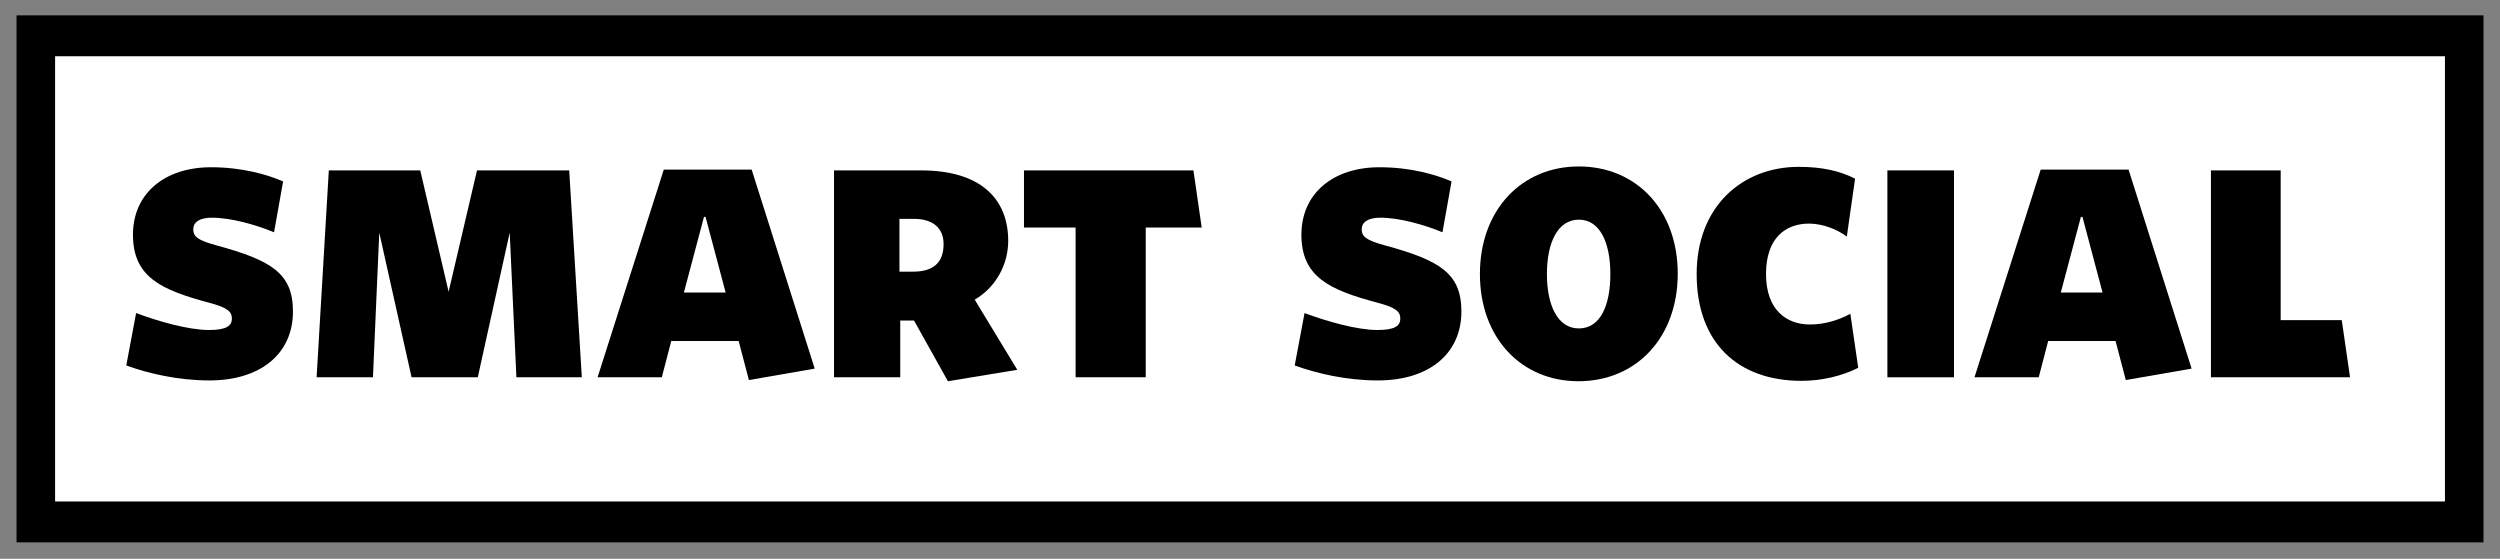 <?xml version="1.0" encoding="UTF-8" standalone="no"?> <svg xmlns="http://www.w3.org/2000/svg" xmlns:xlink="http://www.w3.org/1999/xlink" xmlns:serif="http://www.serif.com/" width="100%" height="100%" viewBox="0 0 2228 498" xml:space="preserve" style="fill-rule:evenodd;clip-rule:evenodd;stroke-linecap:square;stroke-miterlimit:1.5;"><rect x="0" y="0" width="2228" height="498" fill="#808080" stroke="none"/> <g transform="matrix(1,0,0,1,-115.223,-480.797)"> <g transform="matrix(0.919,0,0,0.975,88.846,320.441)"> <rect x="63.444" y="197.191" width="2354.93" height="444.346" style="fill:white;stroke:black;stroke-width:37.38px;"></rect> </g> <g transform="matrix(0.878,0,0,0.878,-118.634,-380.056)"> <g transform="matrix(400,0,0,400,385.315,1363.43)"> <path d="M0.446,-0.167C0.446,-0.264 0.391,-0.297 0.251,-0.335C0.204,-0.348 0.193,-0.357 0.193,-0.376C0.193,-0.392 0.207,-0.405 0.24,-0.405C0.289,-0.405 0.352,-0.387 0.398,-0.368L0.421,-0.497C0.382,-0.514 0.318,-0.533 0.238,-0.533C0.12,-0.533 0.04,-0.466 0.04,-0.362C0.04,-0.255 0.11,-0.222 0.234,-0.189C0.279,-0.177 0.291,-0.167 0.291,-0.149C0.291,-0.131 0.278,-0.12 0.233,-0.12C0.181,-0.12 0.104,-0.142 0.048,-0.163L0.023,-0.03C0.078,-0.01 0.154,0.008 0.234,0.008C0.363,0.008 0.446,-0.059 0.446,-0.167Z" style="fill-rule:nonzero;"></path> </g> <g transform="matrix(400,0,0,400,572.915,1363.43)"> <path d="M0.71,-0L0.678,-0.525L0.444,-0.525L0.372,-0.217L0.3,-0.525L0.068,-0.525L0.037,-0L0.18,-0L0.196,-0.367L0.278,-0L0.446,-0L0.527,-0.367L0.544,-0L0.71,-0Z" style="fill-rule:nonzero;"></path> </g> <g transform="matrix(400,0,0,400,871.715,1363.43)"> <path d="M0.328,-0.215L0.222,-0.215L0.273,-0.407L0.277,-0.407L0.328,-0.215ZM0.19,-0.092L0.361,-0.092L0.387,0.007L0.554,-0.022L0.394,-0.527L0.171,-0.527L0.003,-0L0.166,-0L0.19,-0.092Z" style="fill-rule:nonzero;"></path> </g> <g transform="matrix(400,0,0,400,1094.52,1363.43)"> <path d="M0.511,-0.019L0.403,-0.197C0.458,-0.229 0.488,-0.288 0.488,-0.346C0.488,-0.453 0.418,-0.525 0.267,-0.525L0.046,-0.525L0.046,-0L0.214,-0L0.214,-0.144L0.249,-0.144L0.335,0.01L0.511,-0.019ZM0.324,-0.338C0.324,-0.291 0.298,-0.268 0.246,-0.268L0.212,-0.268L0.212,-0.402L0.249,-0.402C0.294,-0.402 0.324,-0.381 0.324,-0.338Z" style="fill-rule:nonzero;"></path> </g> <g transform="matrix(400,0,0,400,1298.12,1363.43)"> <path d="M0.47,-0.38L0.449,-0.525L0.019,-0.525L0.019,-0.38L0.15,-0.38L0.15,-0L0.328,-0L0.328,-0.38L0.47,-0.38Z" style="fill-rule:nonzero;"></path> </g> <g transform="matrix(400,0,0,400,1571.32,1363.43)"> <path d="M0.446,-0.167C0.446,-0.264 0.391,-0.297 0.251,-0.335C0.204,-0.348 0.193,-0.357 0.193,-0.376C0.193,-0.392 0.207,-0.405 0.24,-0.405C0.289,-0.405 0.352,-0.387 0.398,-0.368L0.421,-0.497C0.382,-0.514 0.318,-0.533 0.238,-0.533C0.12,-0.533 0.04,-0.466 0.04,-0.362C0.04,-0.255 0.11,-0.222 0.234,-0.189C0.279,-0.177 0.291,-0.167 0.291,-0.149C0.291,-0.131 0.278,-0.12 0.233,-0.12C0.181,-0.12 0.104,-0.142 0.048,-0.163L0.023,-0.03C0.078,-0.01 0.154,0.008 0.234,0.008C0.363,0.008 0.446,-0.059 0.446,-0.167Z" style="fill-rule:nonzero;"></path> </g> <g transform="matrix(400,0,0,400,1758.92,1363.43)"> <path d="M0.526,-0.263C0.526,-0.425 0.421,-0.535 0.275,-0.535C0.129,-0.535 0.024,-0.424 0.024,-0.262C0.024,-0.1 0.129,0.01 0.274,0.01C0.421,0.01 0.526,-0.101 0.526,-0.263ZM0.355,-0.262C0.355,-0.183 0.33,-0.124 0.275,-0.124C0.221,-0.124 0.194,-0.183 0.194,-0.262C0.194,-0.341 0.221,-0.4 0.275,-0.4C0.329,-0.4 0.355,-0.341 0.355,-0.262Z" style="fill-rule:nonzero;"></path> </g> <g transform="matrix(400,0,0,400,1978.92,1363.43)"> <path d="M0.434,-0.024L0.414,-0.161C0.38,-0.143 0.346,-0.134 0.311,-0.134C0.253,-0.134 0.2,-0.17 0.2,-0.262C0.2,-0.354 0.25,-0.39 0.309,-0.39C0.343,-0.39 0.38,-0.376 0.405,-0.357L0.426,-0.504C0.389,-0.523 0.344,-0.534 0.283,-0.534C0.14,-0.534 0.024,-0.434 0.024,-0.262C0.024,-0.087 0.129,0.009 0.29,0.009C0.341,0.009 0.392,-0.003 0.434,-0.024Z" style="fill-rule:nonzero;"></path> </g> <g transform="matrix(400,0,0,400,2162.52,1363.43)"> <rect x="0.049" y="-0.525" width="0.169" height="0.525" style="fill-rule:nonzero;"></rect> </g> <g transform="matrix(400,0,0,400,2269.32,1363.43)"> <path d="M0.328,-0.215L0.222,-0.215L0.273,-0.407L0.277,-0.407L0.328,-0.215ZM0.19,-0.092L0.361,-0.092L0.387,0.007L0.554,-0.022L0.394,-0.527L0.171,-0.527L0.003,-0L0.166,-0L0.19,-0.092Z" style="fill-rule:nonzero;"></path> </g> <g transform="matrix(400,0,0,400,2492.12,1363.43)"> <path d="M0.399,-0L0.378,-0.145L0.223,-0.145L0.223,-0.525L0.046,-0.525L0.046,-0L0.399,-0Z" style="fill-rule:nonzero;"></path> </g> </g> </g> </svg> 